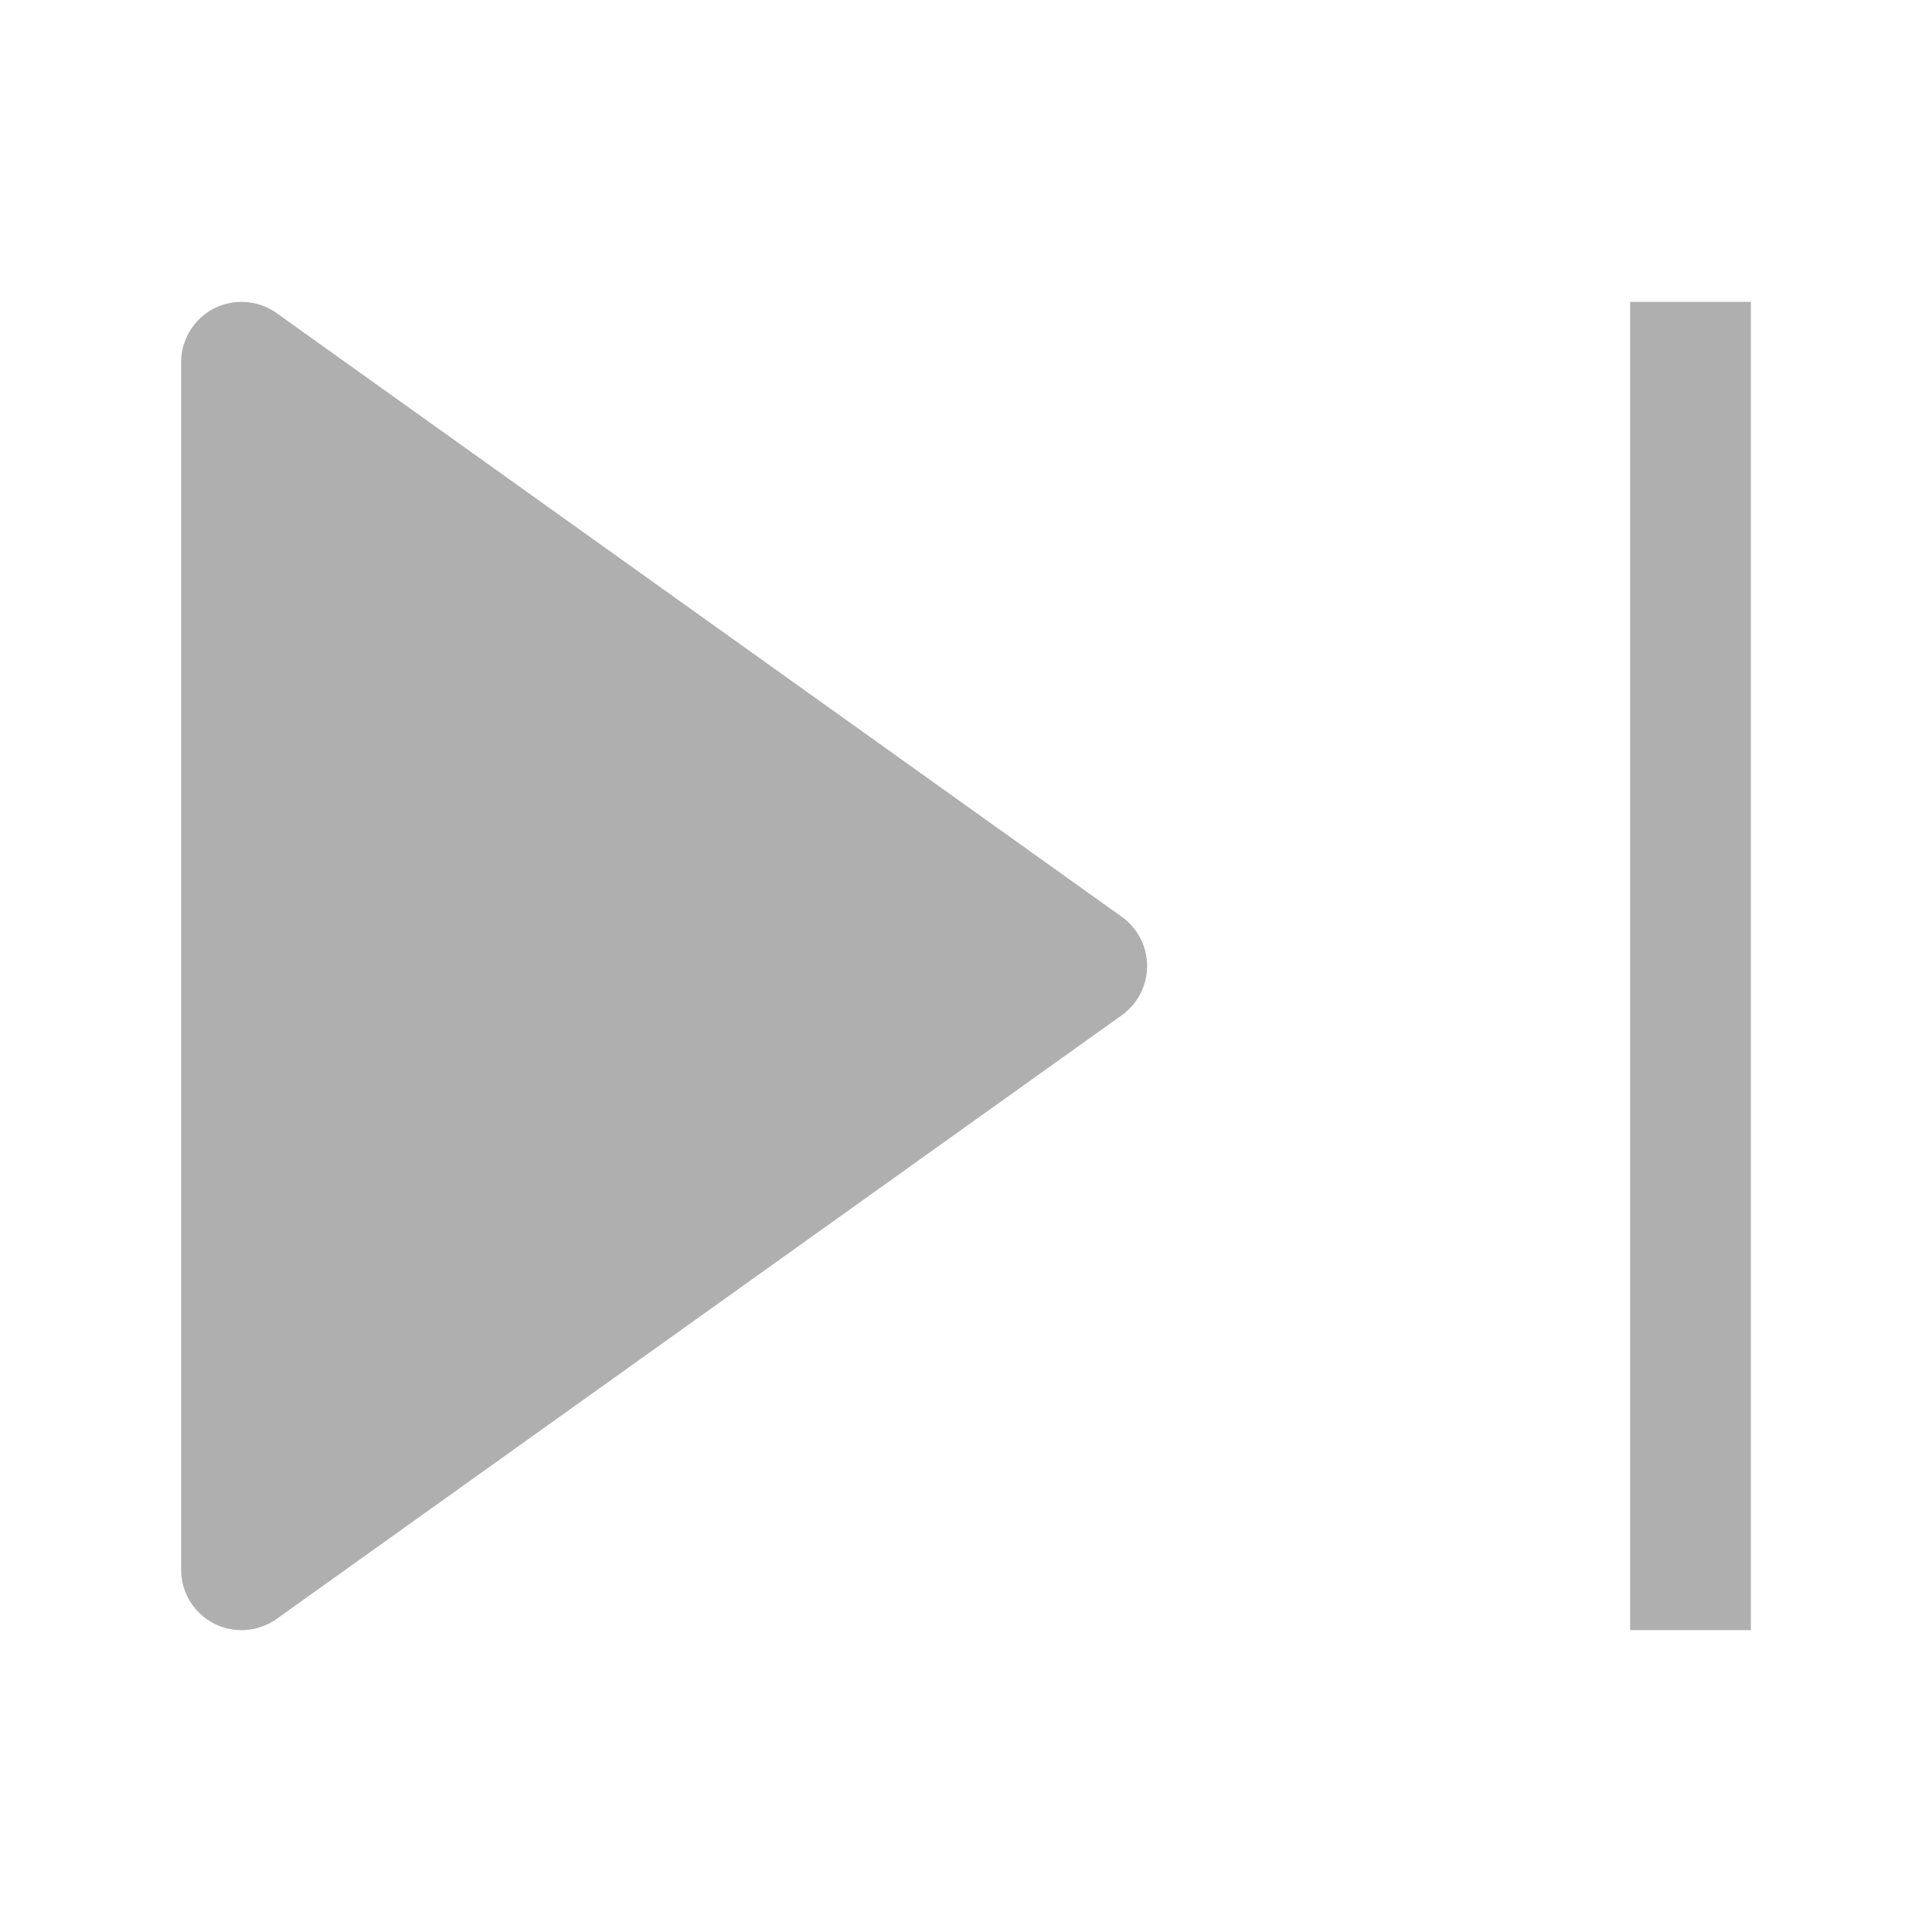<svg width="16" height="16" viewBox="0 0 16 16" fill="none" xmlns="http://www.w3.org/2000/svg">
<path d="M2.291 2.593C2.138 2.484 1.938 2.47 1.771 2.555C1.605 2.641 1.5 2.813 1.5 3V13C1.5 13.187 1.605 13.359 1.771 13.445C1.938 13.53 2.138 13.516 2.291 13.407L9.291 8.407C9.422 8.313 9.5 8.161 9.5 8C9.5 7.839 9.422 7.687 9.291 7.593L2.291 2.593Z" fill="#AFAFAF"/>
<path d="M13.5 13.5H14.5V2.5H13.5V13.5Z" fill="#AFAFAF"/>
</svg>
